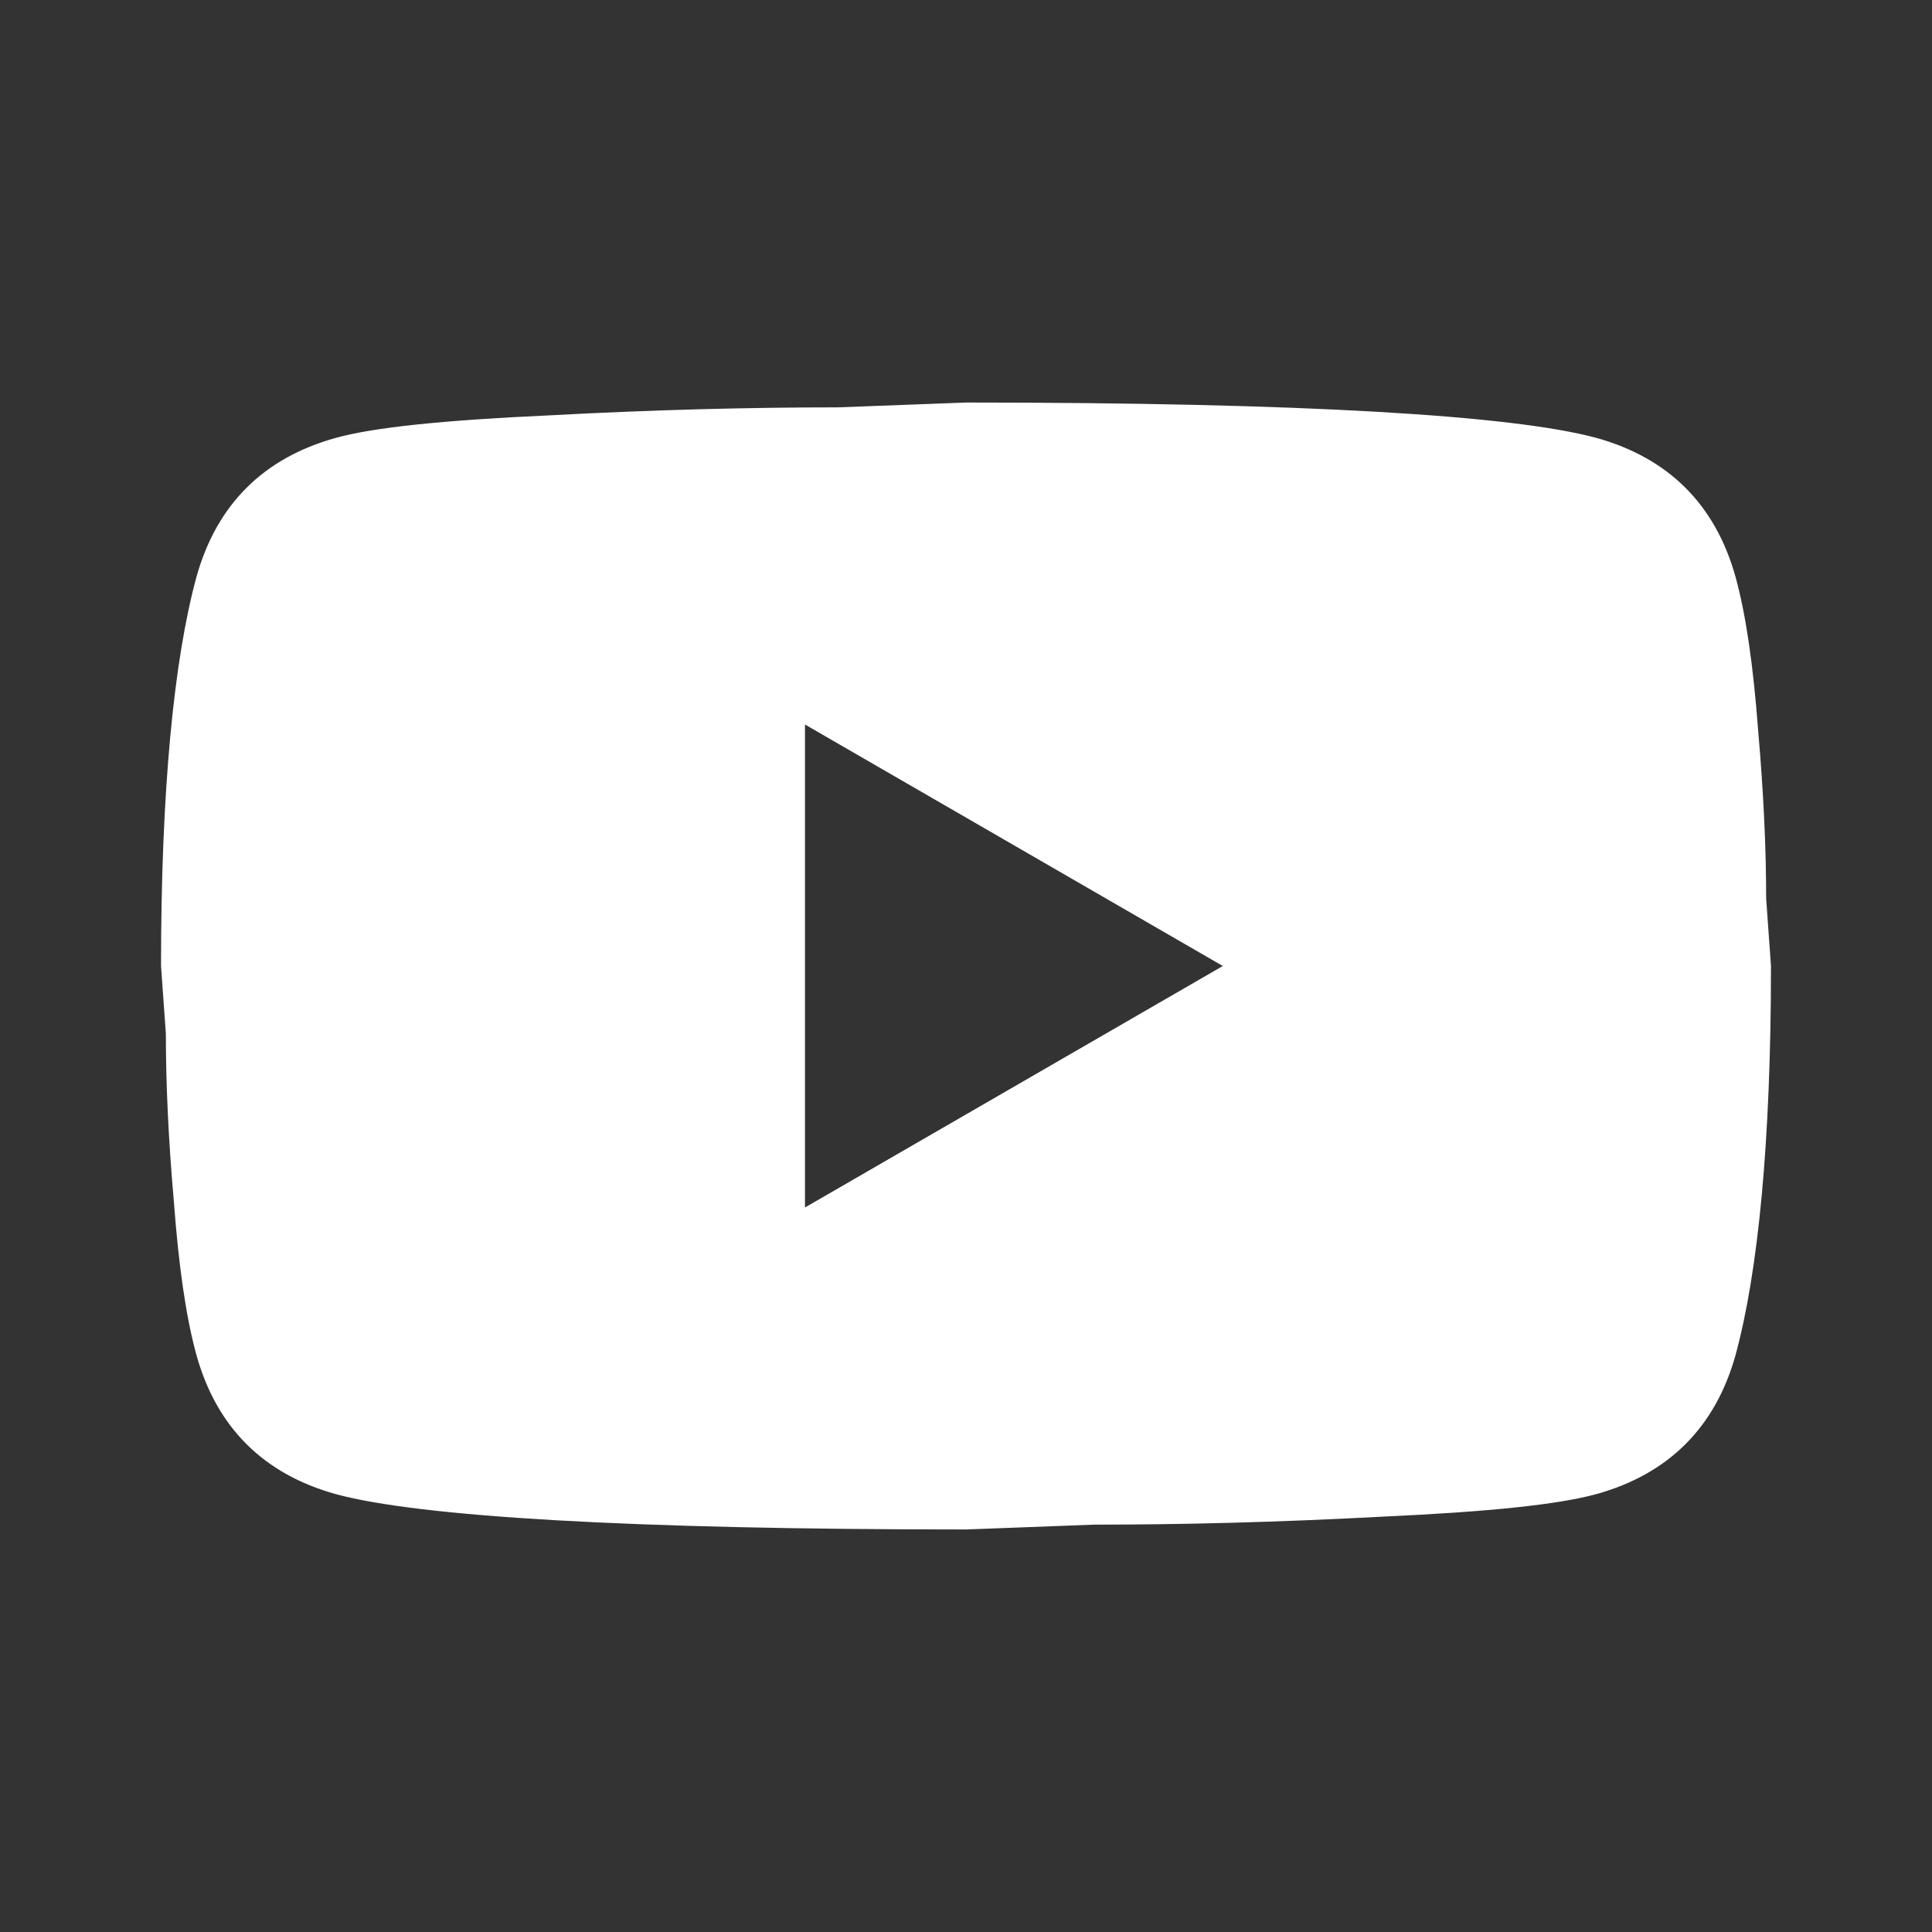 <svg width="26" height="26" viewBox="0 0 26 26" fill="none" xmlns="http://www.w3.org/2000/svg">
<rect x="0" y="0" width="26" height="26" fill="#333333" stroke="none"/>
<path d="M10.833 16.25L16.456 13L10.833 9.75V16.25ZM23.357 7.767C23.497 8.277 23.595 8.959 23.66 9.826C23.736 10.693 23.768 11.44 23.768 12.09L23.833 13C23.833 15.373 23.66 17.117 23.357 18.233C23.086 19.207 22.457 19.836 21.483 20.107C20.973 20.247 20.042 20.345 18.612 20.41C17.203 20.486 15.914 20.518 14.723 20.518L13 20.583C8.461 20.583 5.633 20.41 4.518 20.107C3.543 19.836 2.914 19.207 2.643 18.233C2.503 17.723 2.405 17.041 2.34 16.174C2.264 15.307 2.232 14.56 2.232 13.91L2.167 13C2.167 10.627 2.34 8.883 2.643 7.767C2.914 6.792 3.543 6.164 4.518 5.893C5.027 5.752 5.958 5.655 7.388 5.59C8.797 5.514 10.086 5.482 11.277 5.482L13 5.417C17.539 5.417 20.367 5.59 21.483 5.893C22.457 6.164 23.086 6.792 23.357 7.767Z" fill="white"/>
</svg>
